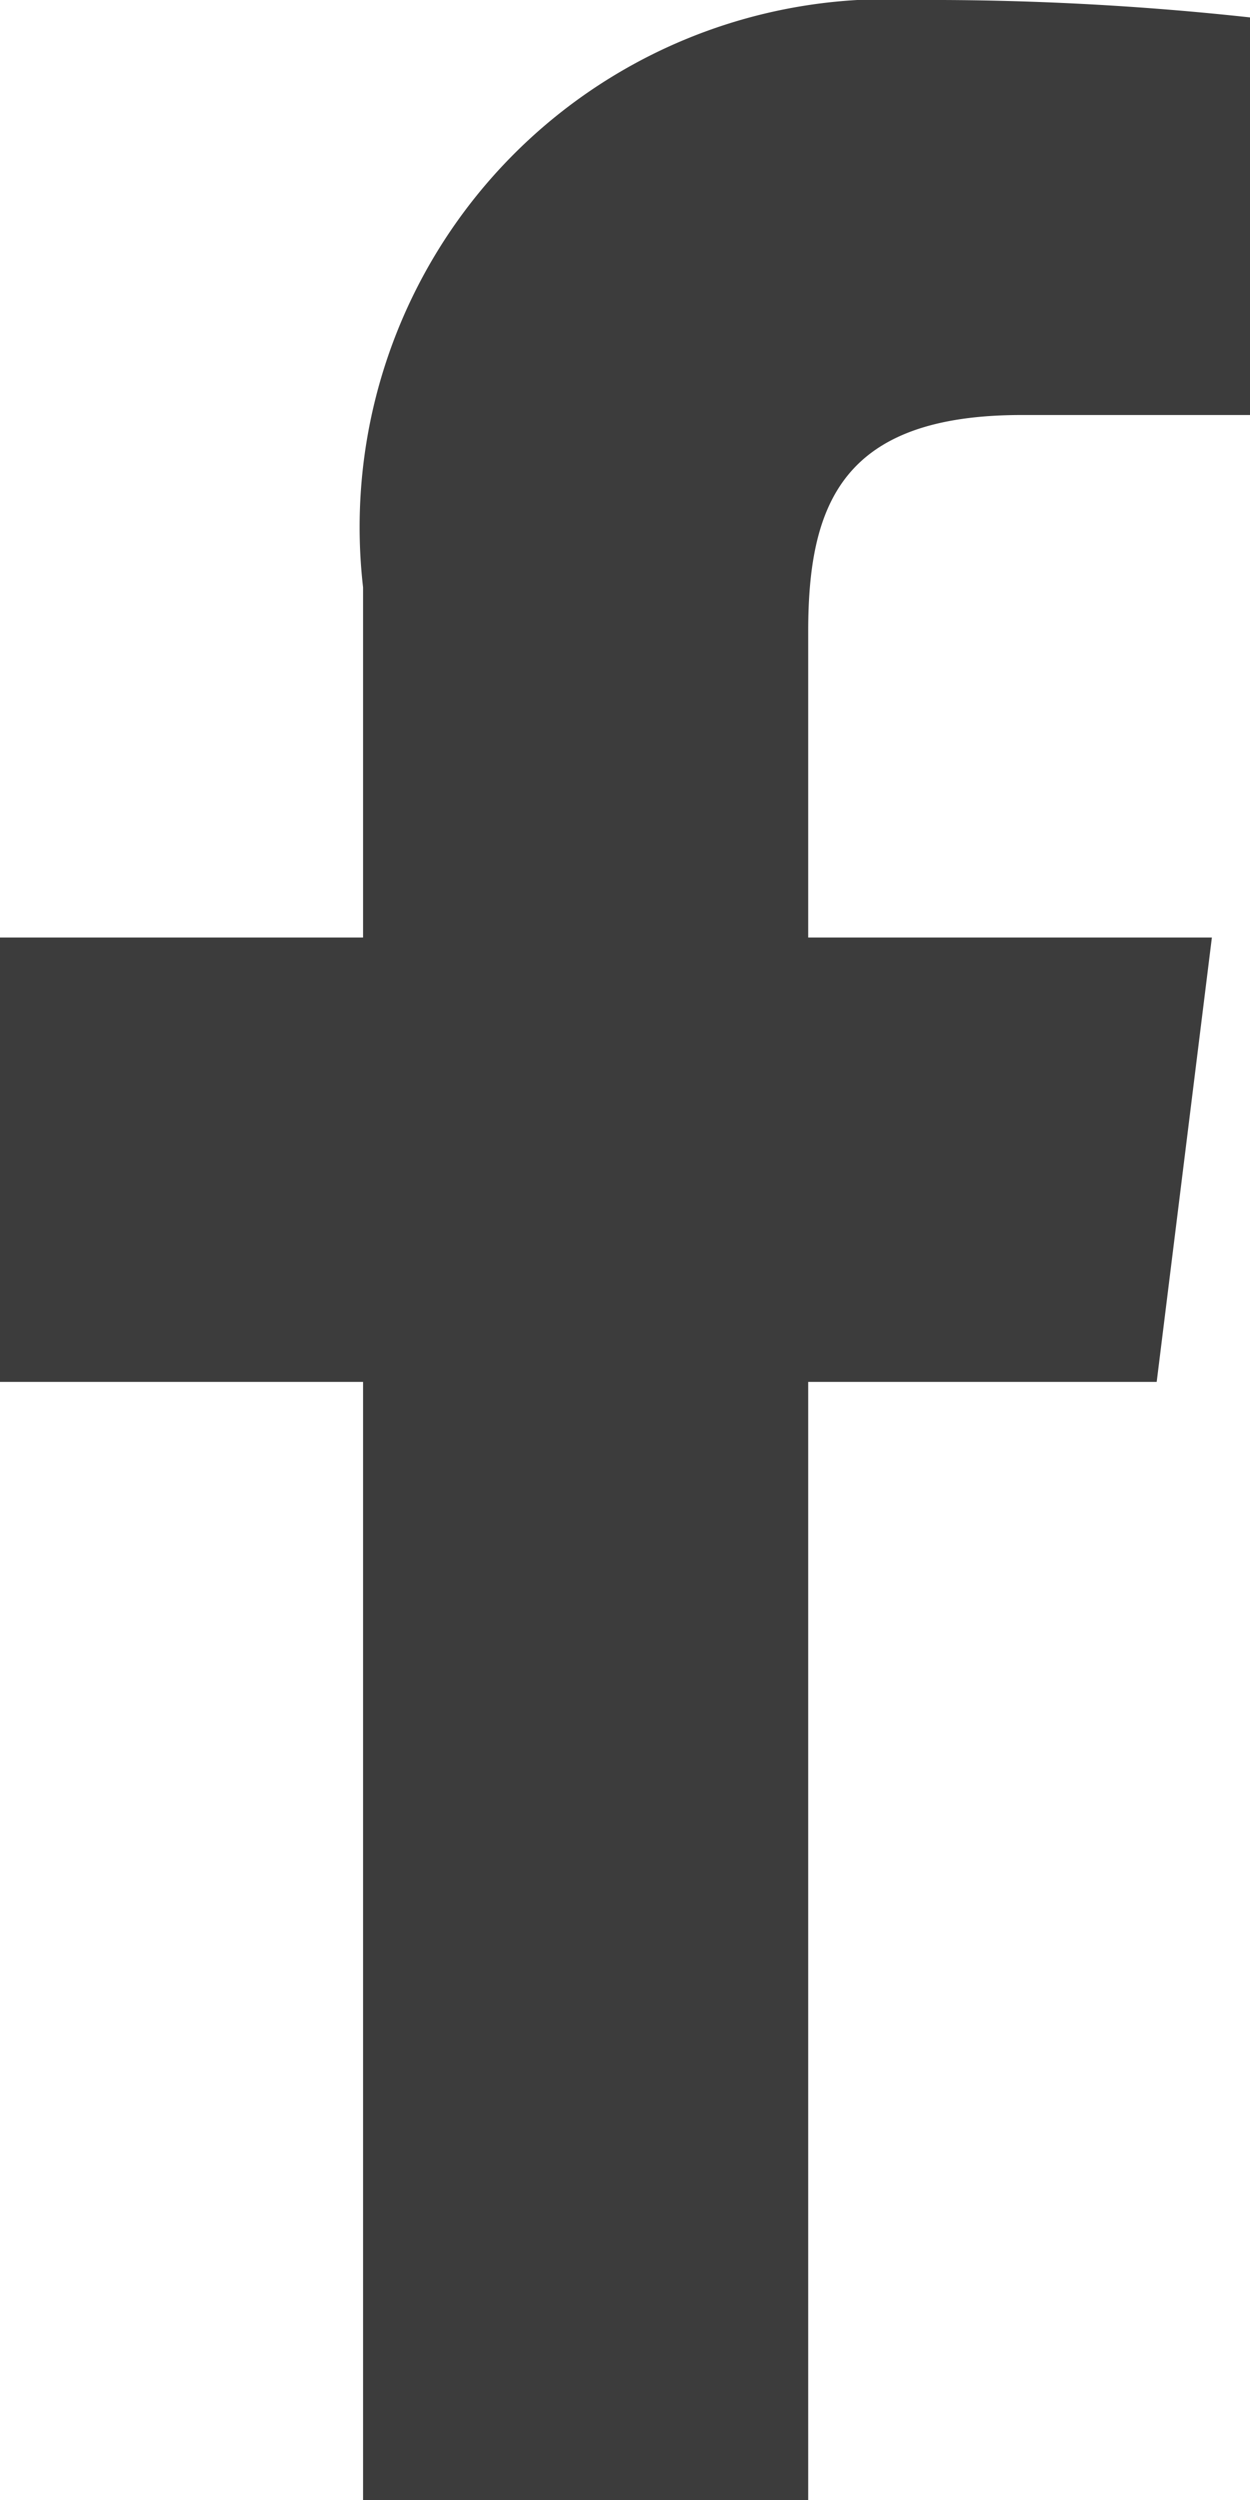 <svg xmlns="http://www.w3.org/2000/svg" id="prefix__facebook" width="6.001" height="12" viewBox="0 0 6.001 12">
    <path id="prefix__Path_5" d="M11.092 1.992h1.1V.084a14.146 14.146 0 0 0-1.6-.084A2.534 2.534 0 0 0 7.93 2.819V4.5H6.187v2.133H7.93V12h2.137V6.633h1.673l.265-2.133h-1.938V3.031c0-.616.167-1.039 1.025-1.039z" data-name="Path 5" transform="translate(-6.187)" style="fill:#3c3c3c"/>
</svg>
